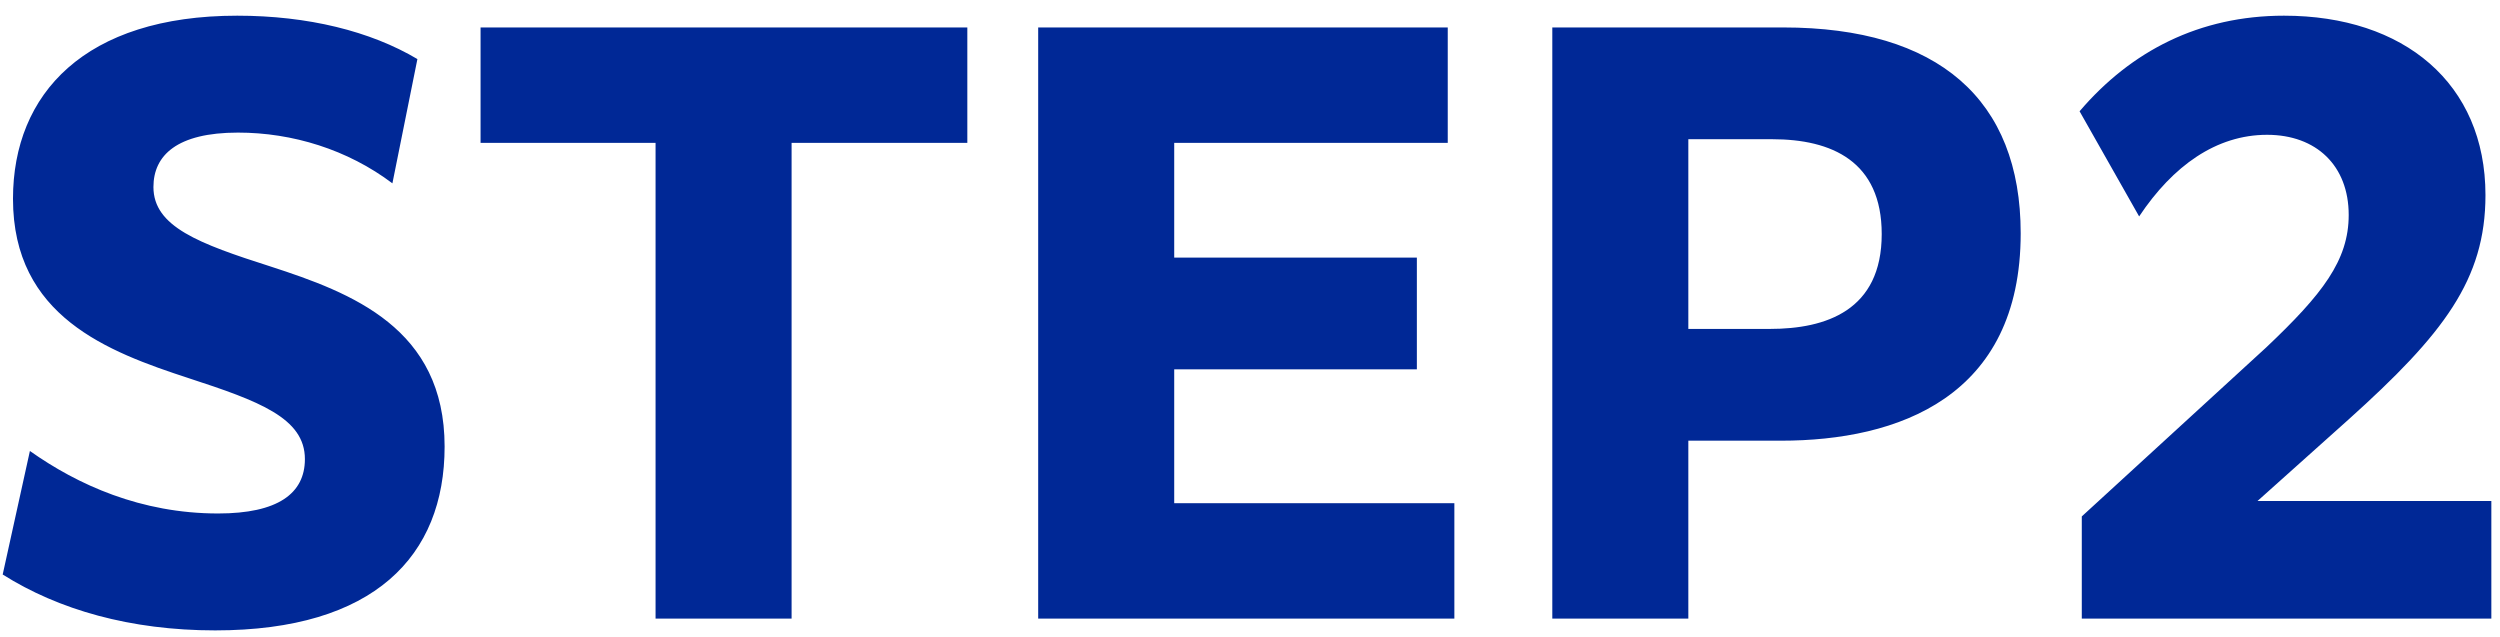 <svg width="102" height="26" viewBox="0 0 102 26" fill="none" xmlns="http://www.w3.org/2000/svg">
<path d="M0.11 23.44L1.22 18.4C3.17 19.78 5.75 20.95 8.9 20.95C11.33 20.95 12.44 20.14 12.44 18.73C12.44 17.05 10.55 16.36 7.7 15.43C4.4 14.35 0.53 12.91 0.53 8.11C0.53 3.82 3.47 0.64 9.68 0.64C12.56 0.64 15.11 1.27 17.03 2.41L16.01 7.48C14.18 6.1 11.93 5.41 9.71 5.41C7.22 5.41 6.26 6.34 6.26 7.63C6.26 9.25 8.12 9.94 11.03 10.87C14.36 11.95 18.14 13.39 18.14 18.22C18.14 22.69 15.26 25.72 8.78 25.72C5.33 25.72 2.39 24.88 0.11 23.44ZM26.747 25.24V5.83H19.607V1.12H39.467V5.83H32.297V25.24H26.747ZM42.358 25.24V1.12H59.068V5.83H47.908V10.51H57.808V15.07H47.908V20.53H59.338V25.24H42.358ZM63.334 25.24V1.12H72.754C79.084 1.12 82.444 4.06 82.444 9.52C82.444 16.21 77.434 17.98 72.664 17.98H68.884V25.24H63.334ZM72.304 5.68H68.884V13.42H72.214C74.494 13.42 76.774 12.67 76.774 9.55C76.774 6.58 74.734 5.68 72.304 5.68ZM84.937 25.24V21.07L92.467 14.17C94.747 12.01 95.827 10.63 95.827 8.77C95.827 6.76 94.507 5.5 92.497 5.5C90.427 5.5 88.657 6.76 87.277 8.83L84.847 4.54C86.947 2.08 89.737 0.64 93.187 0.64C98.077 0.64 101.407 3.4 101.407 7.96C101.407 11.41 99.697 13.63 95.827 17.11L92.107 20.44H101.647V25.24H84.937Z" fill="#002896"/>
</svg>
